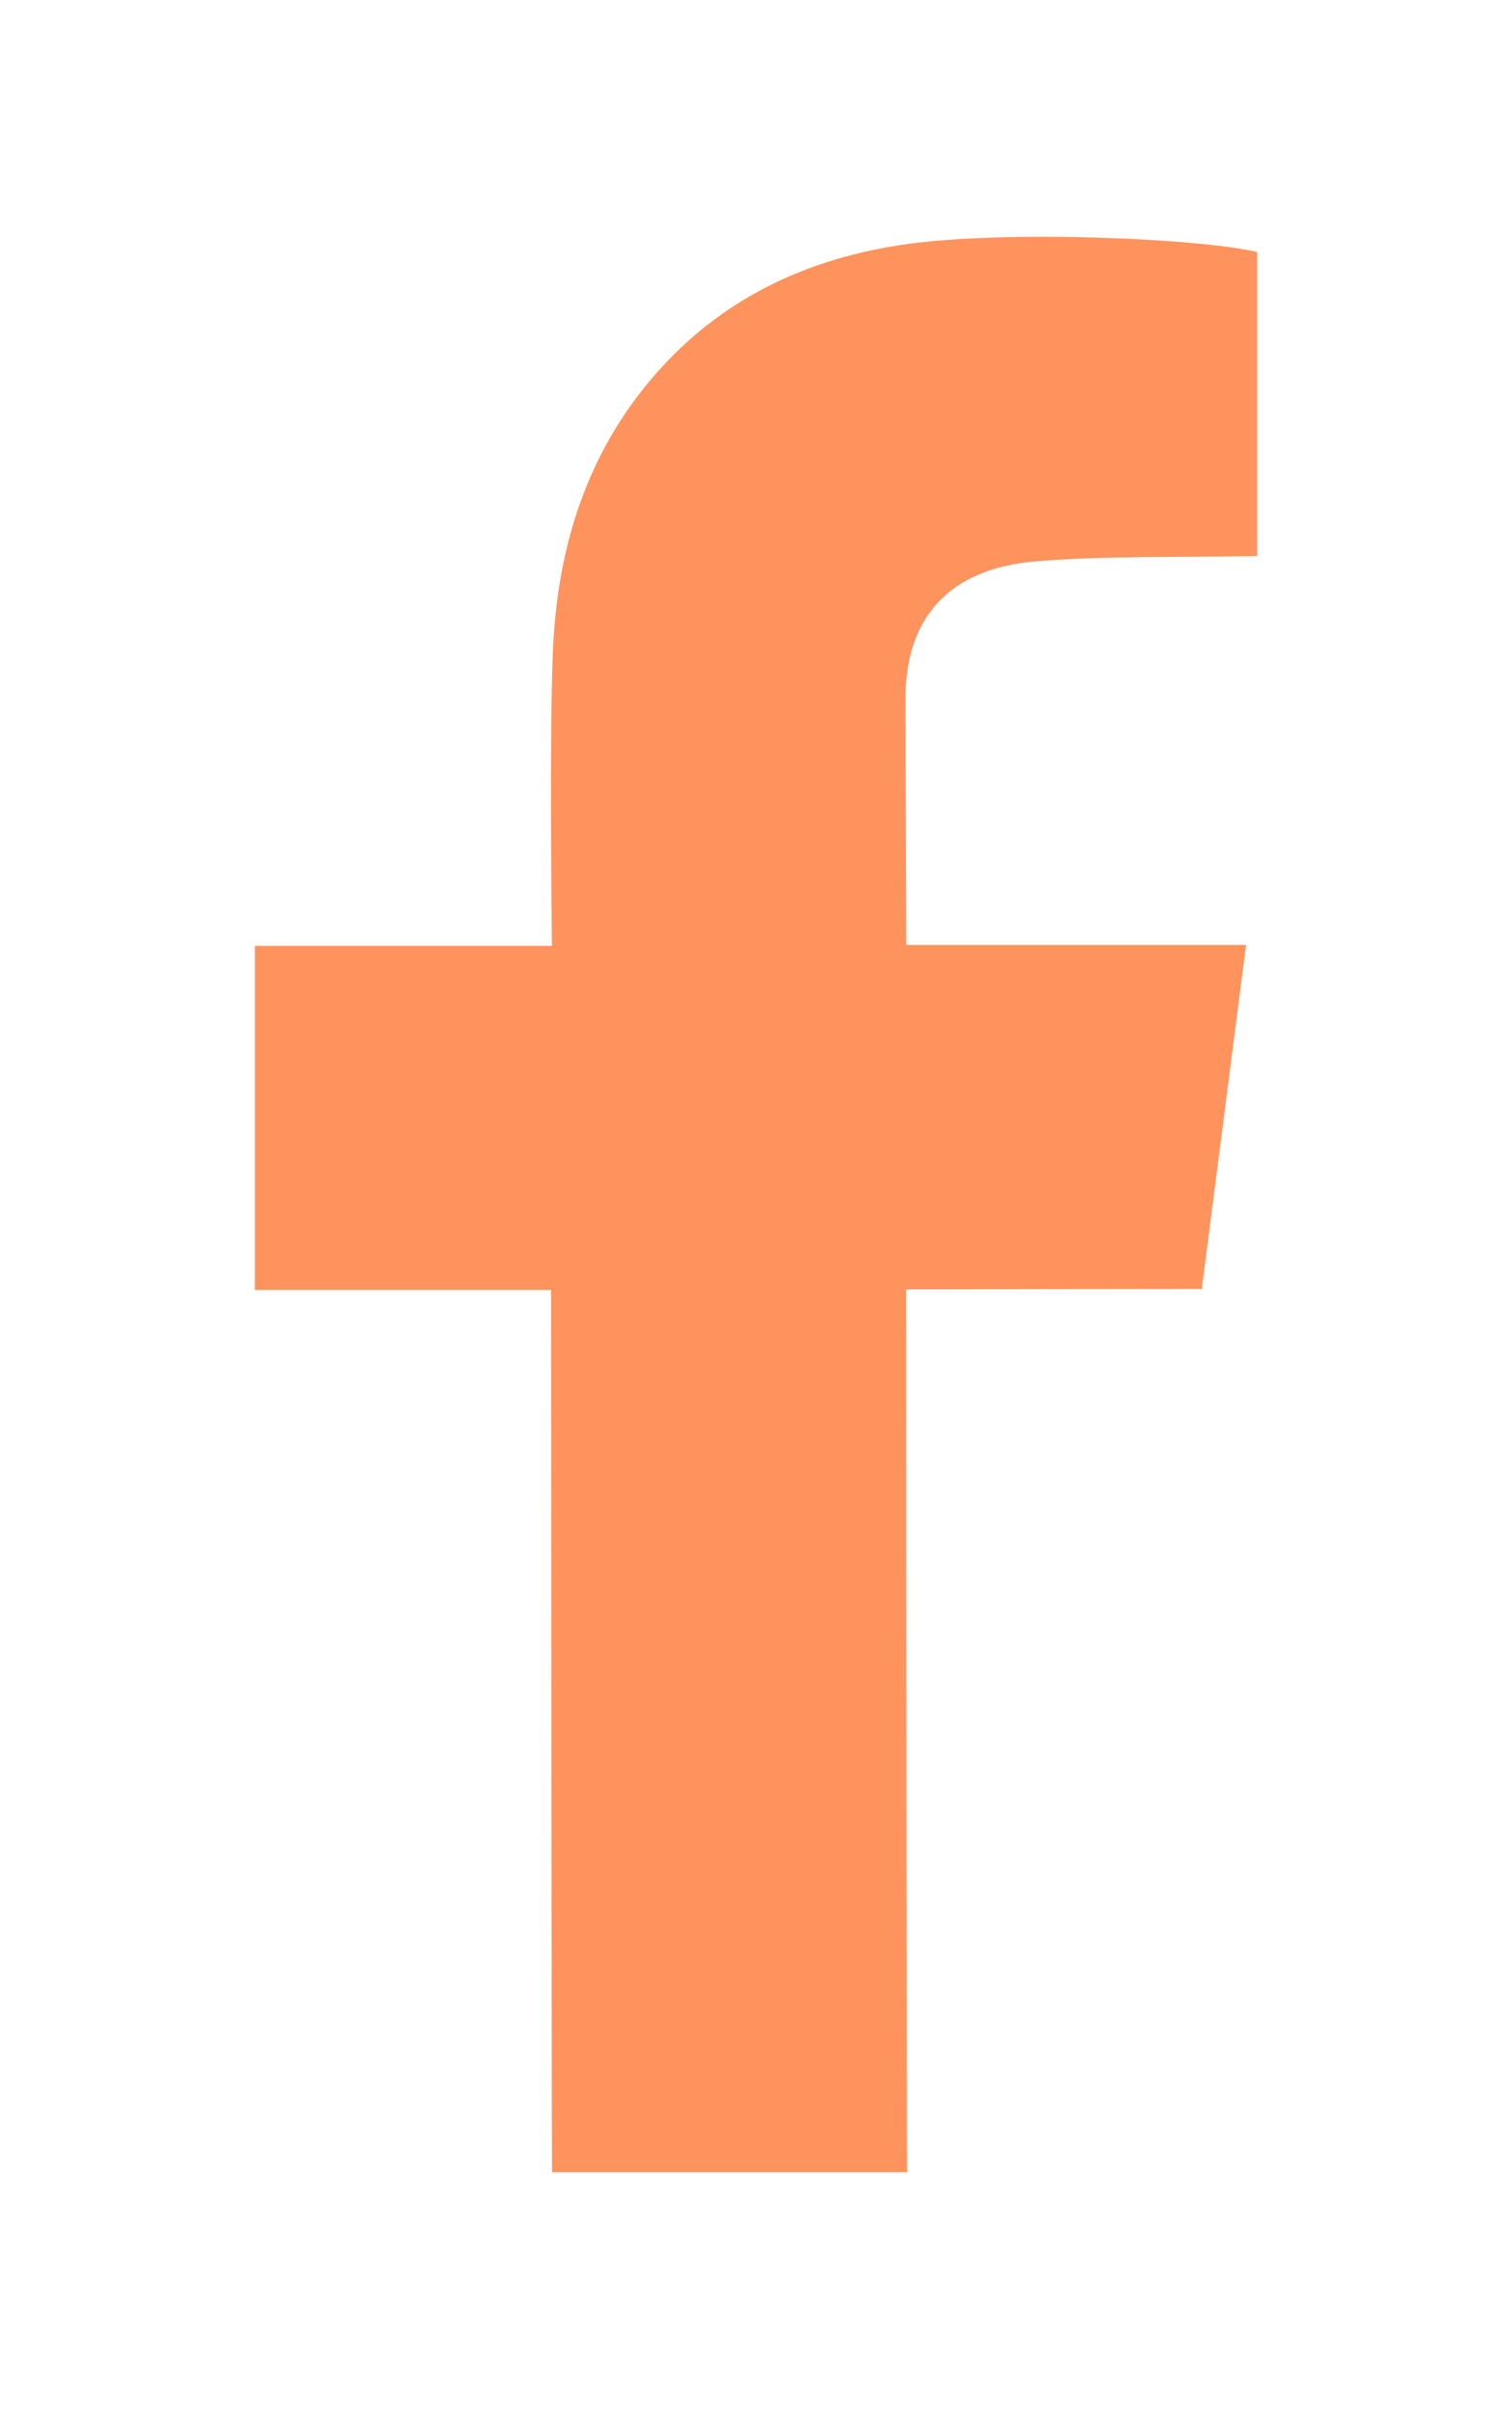 <?xml version="1.0" encoding="UTF-8"?><svg id="Layer_1" xmlns="http://www.w3.org/2000/svg" width="314" height="500" viewBox="0 0 314 500"><path d="m114.64,450.86c-.07-1.69-.2-180.95-.2-183.11h-61.51v-71.42h61.69c0-2.18-.56-42.45.2-61.11.91-22.21,7.41-42.63,22.93-59.36,13.45-14.5,30.45-22.21,49.71-25.07,21.24-3.15,62.27-1.27,73.62,1.54v63.07c-18.45.34-32.06-.05-46.03,1.12-16.46,1.38-26.31,10.13-26.99,26.73,0,17.65.14,47.94.14,52.89h70.56c-3.09,24.01-6.11,47.5-9.19,71.41-20.39,0-57.31.09-61.39.09-.02,58.94.12,182.32.19,183.23h-73.74Z" style="fill:#ff935d;"/></svg>